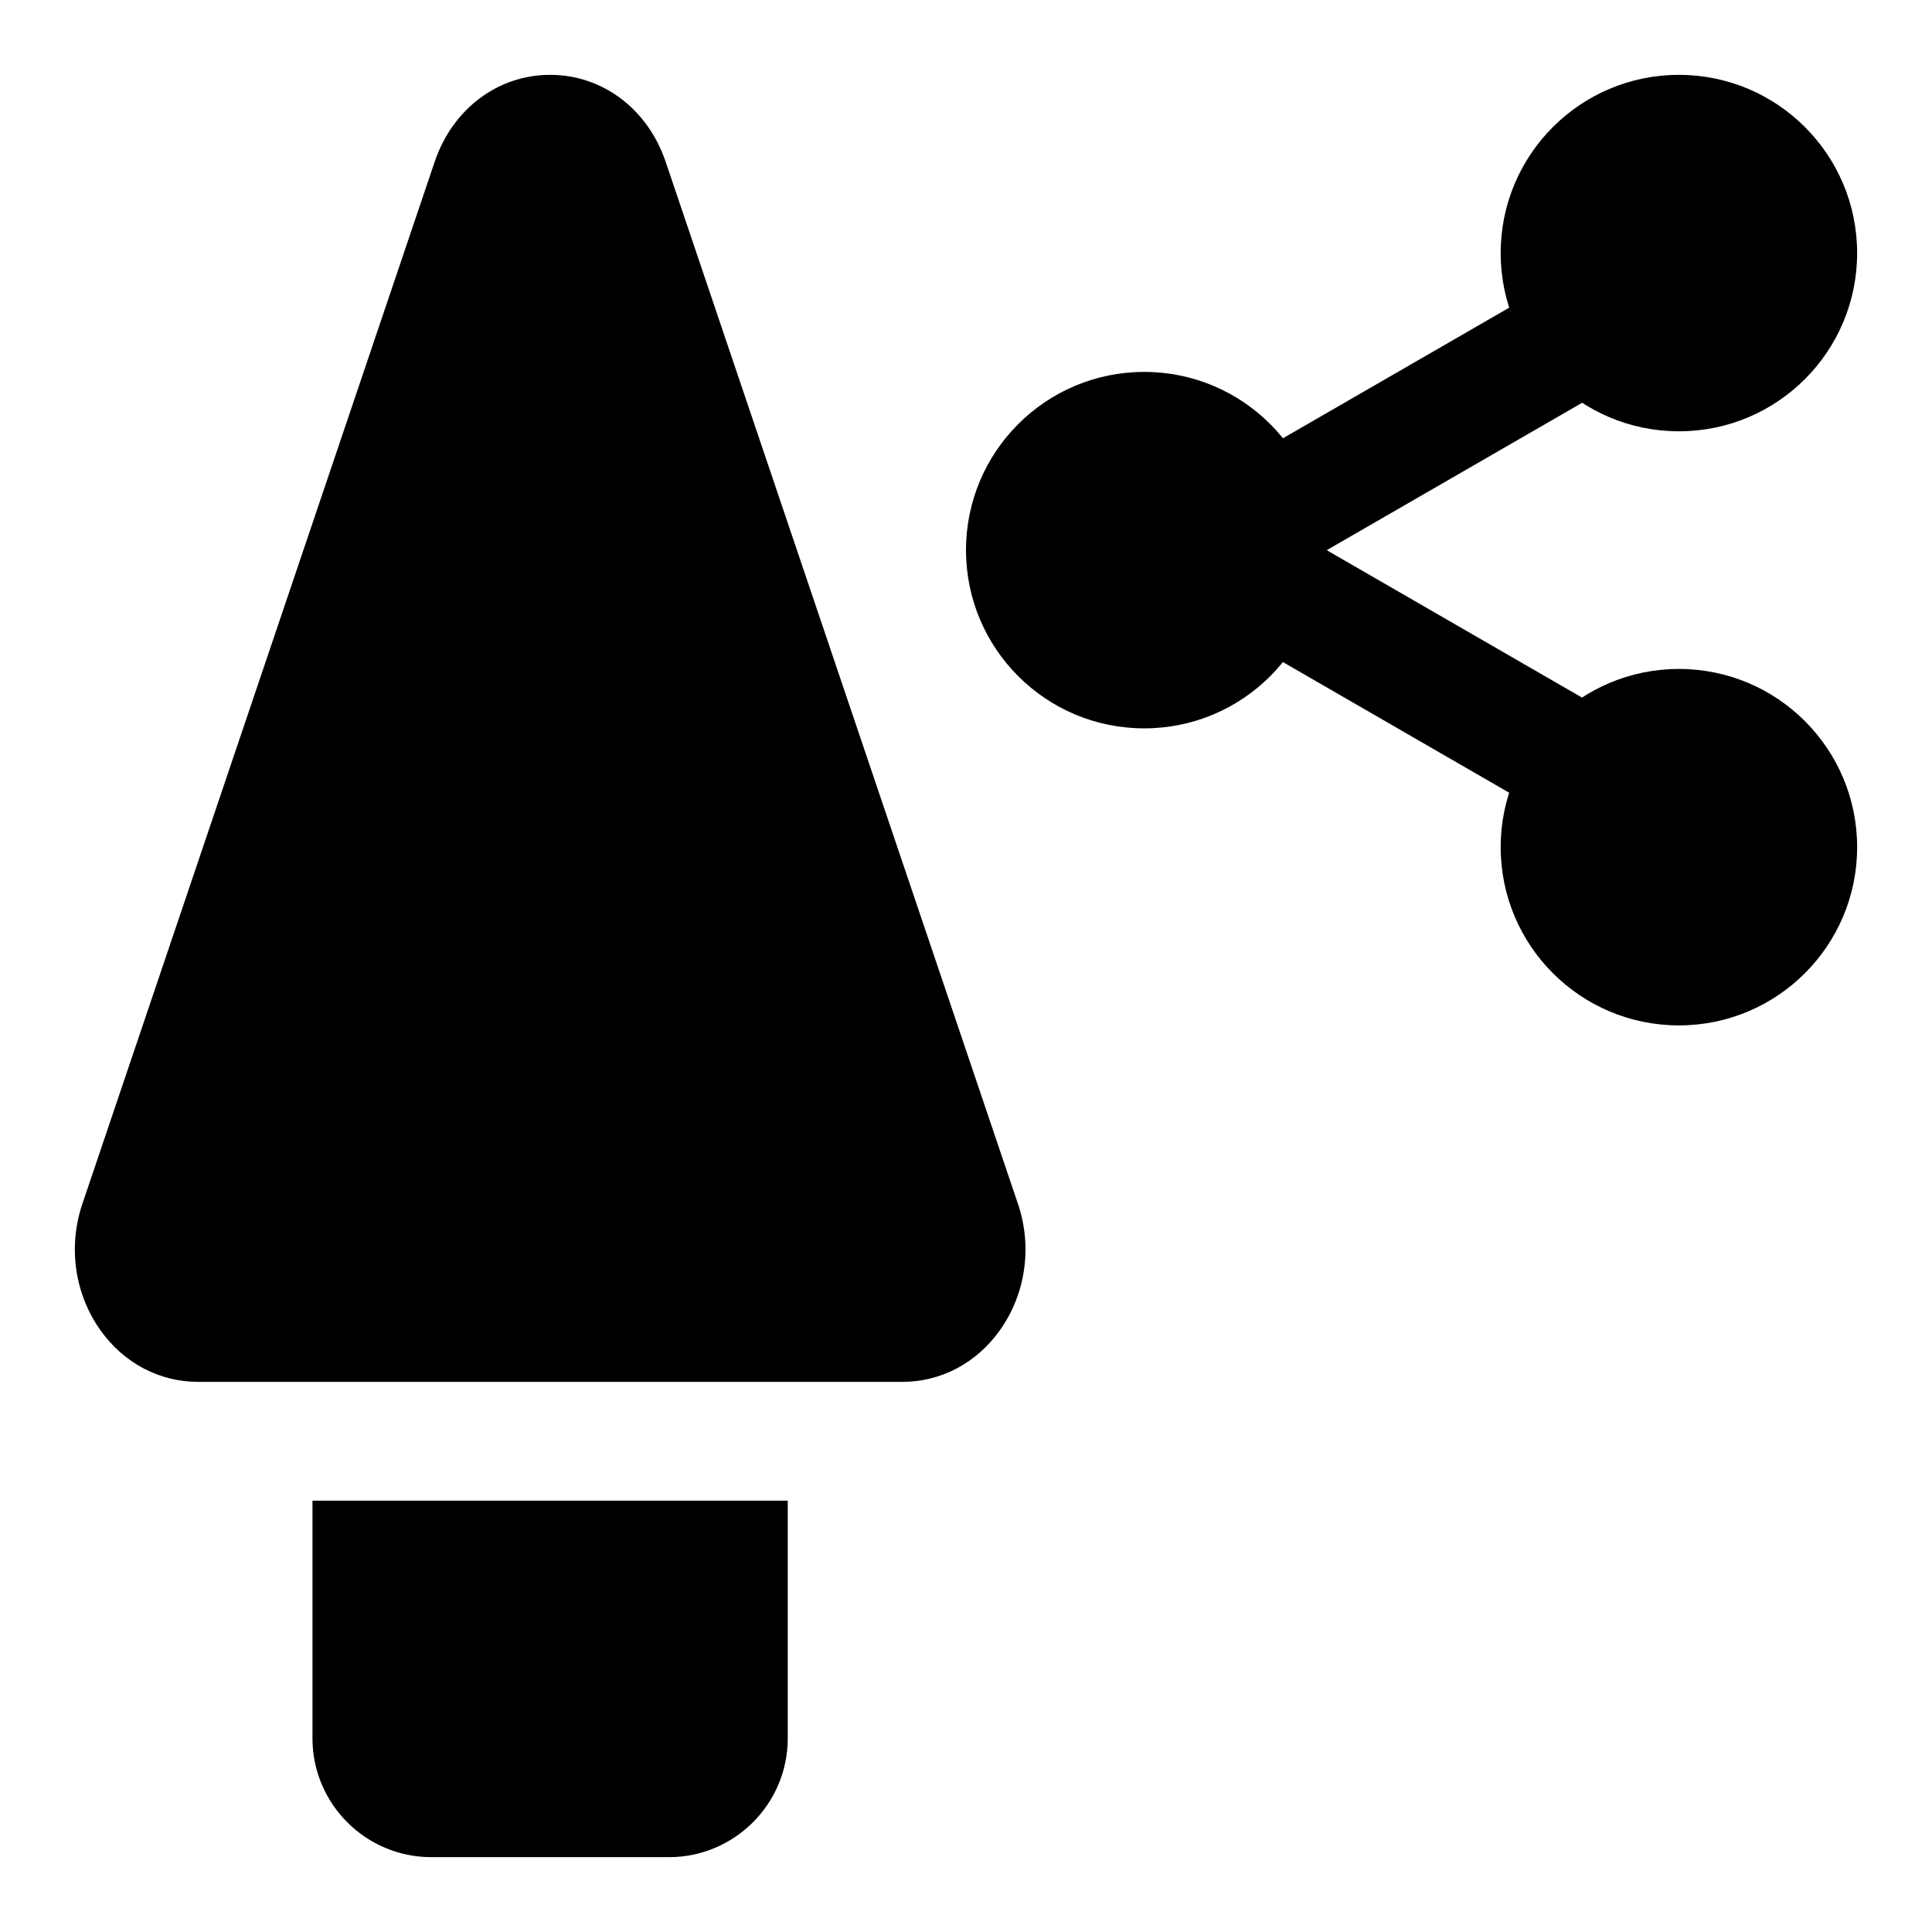<?xml version="1.0" encoding="UTF-8"?>
<!-- Uploaded to: SVG Repo, www.svgrepo.com, Generator: SVG Repo Mixer Tools -->
<svg fill="#000000" width="800px" height="800px" version="1.1" viewBox="144 144 512 512" xmlns="http://www.w3.org/2000/svg">
 <g>
  <path d="m494.46 289.79c0 26.086-21.145 47.234-47.23 47.234-26.086 0-47.23-21.148-47.23-47.234 0-26.086 21.145-47.23 47.23-47.23 26.086 0 47.23 21.145 47.23 47.23"/>
  <path d="m636.16 211.07c0 26.086-21.148 47.23-47.234 47.23-26.086 0-47.23-21.145-47.23-47.23 0-26.086 21.145-47.234 47.23-47.234 26.086 0 47.234 21.148 47.234 47.234"/>
  <path d="m636.16 368.51c0 26.086-21.148 47.23-47.234 47.23-26.086 0-47.23-21.145-47.23-47.23 0-26.086 21.145-47.234 47.23-47.234 26.086 0 47.234 21.148 47.234 47.234"/>
  <path d="m469.88 268.29 95.453-55.094 15.742 27.273-95.453 55.094z"/>
  <path d="m469.87 311.31 15.742-27.27 95.441 55.105-15.742 27.27z"/>
  <path d="m226.81 541.7v62.977c0 17.367 14.121 31.488 31.488 31.488h62.977c17.367 0 31.488-14.121 31.488-31.488v-62.977z"/>
  <path d="m413.76 463.01-93.344-276.11c-4.727-14.012-16.754-23.066-30.625-23.066-13.871 0-25.883 9.055-30.605 23.066l-93.348 276.11c-3.871 11.43-2.047 23.992 4.848 33.613 6.191 8.641 15.59 13.586 25.777 13.586h186.68c10.188 0 19.586-4.945 25.773-13.586 6.894-9.621 8.723-22.184 4.848-33.613z"/>
 </g>
</svg>